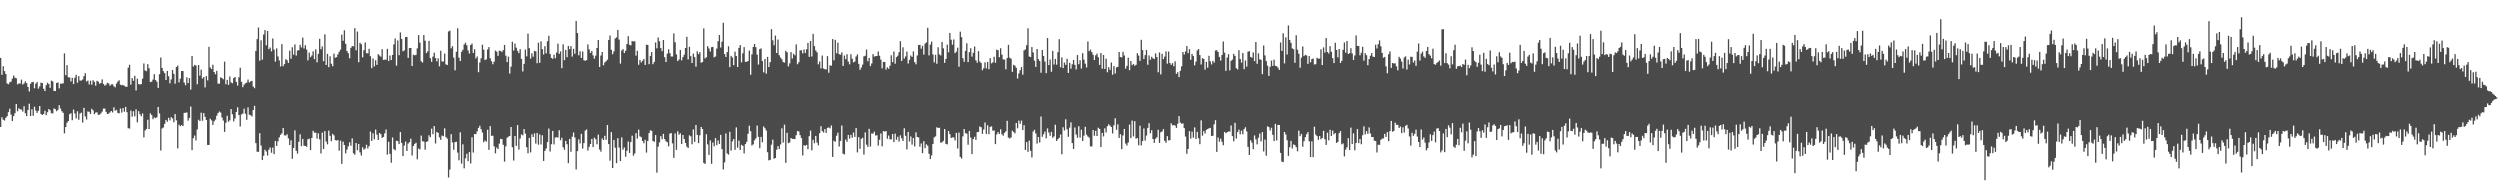 <?xml version="1.0" encoding="UTF-8"?>
<svg xmlns="http://www.w3.org/2000/svg" width="1920" height="150">
  <path d="M0 44.462h1v53.083H0zM1 57.438h1v32.598H1zM2 50.883h1v41.095H2zM3 54.644h1v37.939H3zM4 56.901h1v33.595H4zM5 64.123h1v25.099H5zM6 64.703h1v21.437H6zM7 63.244h1v20.249H7zM8 62.605h1v25.414H8zM9 60.398h1v32.580H9zM10 58.064h1v31.126H10zM11 59.722h1v27.236H11zM12 60.108h1v19.776H12zM13 64.787h1v20.705H13zM14 64.090h1v19.123H14zM15 64.179h1v19.746H15zM16 61.167h1v22.989H16zM17 64.913h1v20.817H17zM18 64.066h1v17.544H18zM19 62.488h1v24.493H19zM20 63.916h1v25.311H20zM21 66.779h1v17.741H21zM22 70.299h1v9.304H22zM23 64.360h1v24.727H23zM24 63.121h1v20.792H24zM25 62.817h1v26.102H25zM26 67.776h1v14.219H26zM27 64.248h1v20.629H27zM28 63.027h1v23.708H28zM29 68.048h1v17.050H29zM30 66.377h1v15.007H30zM31 63.470h1v24.014H31zM32 63.790h1v24.509H32zM33 68.136h1v19.428H33zM34 69.952h1v15.077H34zM35 65.436h1v22.992H35zM36 63.560h1v22.624H36zM37 64.577h1v19.167H37zM38 67.492h1v17.181H38zM39 61.927h1v24.999H39zM40 62.499h1v24.657H40zM41 69.821h1v13.460H41zM42 69.926h1v13.923H42zM43 63.688h1v21.704H43zM44 63.290h1v21.059H44zM45 67.898h1v12.900H45zM46 64.233h1v19.101H46zM47 64.204h1v21.206H47zM48 63.991h1v22.630H48zM49 41.016h1v61.453H49zM50 57.763h1v39.783H50zM51 50.011h1v44.252H51zM52 59.362h1v33.565H52zM53 59.482h1v28.204H53zM54 62.580h1v24.425H54zM55 59.794h1v32.497H55zM56 64.540h1v19.599H56zM57 59.704h1v27.473H57zM58 57.533h1v33.421H58zM59 63.539h1v21.926H59zM60 58.451h1v33.521H60zM61 61.878h1v25.312H61zM62 61.874h1v24.678H62zM63 61.008h1v33.102H63zM64 58.454h1v24.377H64zM65 56.212h1v33.184H65zM66 62.575h1v29.223H66zM67 61.870h1v23.667H67zM68 64.795h1v21.141H68zM69 61.947h1v25.603H69zM70 65.013h1v18.535H70zM71 61.638h1v23.163H71zM72 62.897h1v24.789H72zM73 65.779h1v20.685H73zM74 62.079h1v24.155H74zM75 62.743h1v25.445H75zM76 64.294h1v23.772H76zM77 63.678h1v23.436H77zM78 60.992h1v24.736H78zM79 64.448h1v18.924H79zM80 65.817h1v17.571H80zM81 65.052h1v20.837H81zM82 63.584h1v23.964H82zM83 64.086h1v23.151H83zM84 65.854h1v20.501H84zM85 64.843h1v20.414H85zM86 64.699h1v21.654H86zM87 66.221h1v16.140H87zM88 67.086h1v17.946H88zM89 64.134h1v20.268H89zM90 62.609h1v24.087H90zM91 61.657h1v25.438H91zM92 65.046h1v18.325H92zM93 65.492h1v20.993H93zM94 65.188h1v17.844H94zM95 65.971h1v19.830H95zM96 66.565h1v15.516H96zM97 66.649h1v19.538H97zM98 51.959h1v46.531H98zM99 49.713h1v49.018H99zM100 64.957h1v19.992H100zM101 60.028h1v29.582H101zM102 62.036h1v23.418H102zM103 58.191h1v31.223H103zM104 69.474h1v14.539H104zM105 60.425h1v33.532H105zM106 64.564h1v20.854H106zM107 64.881h1v22.824H107zM108 64.595h1v24.711H108zM109 60.429h1v26.694H109zM110 48.718h1v56.781H110zM111 54.125h1v46.064H111zM112 54.702h1v44.307H112zM113 49.252h1v42.702H113zM114 52.421h1v46.699H114zM115 63.050h1v23.999H115zM116 62.721h1v25.589H116zM117 61.111h1v30.449H117zM118 57.004h1v33.173H118zM119 61.485h1v29.170H119zM120 62.766h1v27.297H120zM121 67.513h1v14.637H121zM122 56.975h1v30.131H122zM123 44.179h1v71.418H123zM124 52.188h1v46.488H124zM125 54.658h1v43.238H125zM126 56.156h1v38.957H126zM127 61.513h1v30.607H127zM128 54.488h1v39.022H128zM129 58.559h1v31.897H129zM130 64.009h1v28.462H130zM131 60.987h1v29.009H131zM132 53.785h1v37.173H132zM133 56.713h1v37.208H133zM134 64.276h1v23.340H134zM135 51.435h1v41.052H135zM136 50.336h1v63.637H136zM137 63.270h1v32.467H137zM138 60.441h1v36.467H138zM139 54.518h1v41.417H139zM140 54.594h1v42.208H140zM141 63.387h1v23.296H141zM142 65.505h1v21.139H142zM143 59.389h1v26.946H143zM144 63.862h1v28.833H144zM145 59.965h1v30.534H145zM146 68.823h1v12.990H146zM147 42.936h1v72.367H147zM148 51.107h1v55.050H148zM149 49.806h1v54.287H149zM150 50.372h1v57.489H150zM151 64.706h1v34.727H151zM152 49.940h1v42.031H152zM153 58.096h1v34.880H153zM154 53.508h1v33.029H154zM155 60.324h1v32.394H155zM156 59.188h1v27.662H156zM157 67.110h1v22.631H157zM158 58.471h1v33.676H158zM159 61.748h1v49.584H159zM160 35.999h1v75.348H160zM161 51.846h1v39.343H161zM162 53.063h1v39.413H162zM163 49.708h1v46.258H163zM164 55.365h1v37.813H164zM165 57.044h1v34.817H165zM166 54.397h1v34.440H166zM167 64.191h1v22.581H167zM168 64.286h1v21.389H168zM169 59.394h1v27.059H169zM170 59.971h1v30.302H170zM171 60.873h1v31.677H171zM172 47.310h1v53.942H172zM173 64.700h1v29.548H173zM174 61.346h1v27.604H174zM175 65.155h1v28.320H175zM176 58.742h1v33.667H176zM177 63.352h1v20.426H177zM178 63.927h1v23.864H178zM179 59.967h1v33.252H179zM180 59.065h1v31.913H180zM181 62.904h1v23.078H181zM182 65.711h1v16.704H182zM183 59.376h1v28.982H183zM184 52.004h1v45.107H184zM185 62.850h1v25.081H185zM186 66.949h1v20.253H186zM187 65.046h1v18.469H187zM188 63.969h1v23.434H188zM189 63.437h1v28.588H189zM190 61.078h1v21.413H190zM191 63.284h1v24.828H191zM192 62.517h1v25.942H192zM193 62.037h1v27.388H193zM194 66.454h1v18.087H194zM195 67.720h1v13.554H195zM196 39.140h1v70.803H196zM197 30.075h1v86.446H197zM198 21.149h1v95.461H198zM199 46.587h1v55.710H199zM200 30.985h1v80.790H200zM201 45.840h1v77.073H201zM202 26.525h1v93.074H202zM203 23.085h1v91.928H203zM204 34.827h1v81.499H204zM205 23.829h1v95.609H205zM206 37.753h1v77.201H206zM207 36.483h1v76.762H207zM208 39.483h1v77.838H208zM209 29.553h1v83.811H209zM210 38.105h1v80.342H210zM211 47.382h1v60.868H211zM212 37.120h1v74.936H212zM213 43.295h1v65.308H213zM214 46.422h1v59.124H214zM215 51.033h1v52.491H215zM216 33.891h1v68.519H216zM217 50.855h1v47.391H217zM218 49.196h1v54.769H218zM219 45.472h1v58.594H219zM220 46.278h1v56.853H220zM221 48.383h1v57.839H221zM222 38.928h1v72.476H222zM223 45.133h1v62.574H223zM224 36.279h1v85.605H224zM225 41.921h1v71.754H225zM226 34.174h1v65.972H226zM227 42.727h1v73.026H227zM228 38.884h1v79.156H228zM229 38.504h1v70.394H229zM230 34.397h1v68.766H230zM231 36.475h1v75.819H231zM232 28.853h1v77.871H232zM233 37.224h1v74.709H233zM234 34.712h1v77.368H234zM235 38.024h1v74.738H235zM236 46.368h1v60.641H236zM237 40.386h1v66.106H237zM238 43.853h1v71.450H238zM239 42.669h1v63.323H239zM240 39.442h1v61.031H240zM241 45.428h1v56.503H241zM242 37.911h1v63.958H242zM243 47.895h1v58.526H243zM244 41.359h1v61.042H244zM245 29.785h1v77.242H245zM246 37.819h1v80.025H246zM247 35.636h1v66.201H247zM248 46.984h1v67.444H248zM249 26.360h1v74.364H249zM250 49.922h1v58.840H250zM251 41.354h1v69.499H251zM252 51.597h1v48.765H252zM253 43.242h1v61.064H253zM254 48.961h1v59.547H254zM255 50.911h1v51.829H255zM256 41.160h1v62.840H256zM257 44.325h1v63.282H257zM258 43.885h1v64.060H258zM259 41.771h1v65.809H259zM260 39.796h1v75.916H260zM261 38.153h1v69.872H261zM262 26.550h1v99.302H262zM263 31.310h1v77.465H263zM264 23.268h1v88.075H264zM265 33.630h1v84.198H265zM266 39.224h1v75.673H266zM267 40.886h1v71.490H267zM268 44.724h1v64.607H268zM269 36.780h1v75.168H269zM270 35.345h1v70.938H270zM271 35.614h1v82.080H271zM272 21.630h1v97.192H272zM273 38.675h1v71.161H273zM274 24.216h1v91.202H274zM275 47.774h1v62.833H275zM276 32.872h1v84.158H276zM277 33.958h1v85.483H277zM278 44.021h1v69.064H278zM279 38.545h1v76.465H279zM280 32.589h1v81.508H280zM281 40.796h1v70.361H281zM282 40.993h1v73.021H282zM283 37.489h1v74.750H283zM284 43.154h1v57.880H284zM285 52.396h1v55.861H285zM286 44.936h1v57.463H286zM287 51.017h1v55.938H287zM288 46.298h1v53.211H288zM289 49.809h1v53.640H289zM290 41.617h1v65.887H290zM291 42.648h1v59.503H291zM292 43.548h1v59.532H292zM293 37.810h1v68.056H293zM294 46.021h1v59.132H294zM295 45.791h1v56.619H295zM296 45.853h1v53.620H296zM297 37.508h1v81.279H297zM298 46.904h1v61.976H298zM299 42.642h1v75.544H299zM300 46.116h1v78.879H300zM301 42.219h1v63.336H301zM302 34.096h1v80.459H302zM303 29.531h1v85.889H303zM304 50.417h1v57.644H304zM305 31.067h1v77.330H305zM306 42.375h1v68.291H306zM307 24.953h1v76.469H307zM308 29.924h1v79.850H308zM309 39.444h1v80.480H309zM310 38.707h1v73.051H310zM311 28.490h1v80.208H311zM312 28.374h1v87.578H312zM313 44.434h1v65.788H313zM314 36.809h1v72.309H314zM315 36.874h1v69.641H315zM316 50.709h1v68.727H316zM317 41.974h1v70.141H317zM318 42.507h1v68.051H318zM319 42.091h1v67.460H319zM320 37.116h1v85.231H320zM321 26.970h1v87.093H321zM322 32.704h1v82.041H322zM323 47.107h1v57.021H323zM324 48.033h1v60.434H324zM325 26.826h1v81.856H325zM326 31.307h1v83.700H326zM327 40.803h1v68.180H327zM328 39.499h1v68.995H328zM329 31.367h1v72.578H329zM330 44.674h1v60.809H330zM331 47.452h1v51.361H331zM332 43.467h1v59.577H332zM333 40.443h1v56.396H333zM334 44.561h1v65.615H334zM335 47.093h1v54.232H335zM336 44.788h1v57.295H336zM337 50.941h1v54.598H337zM338 38.975h1v68.419H338zM339 47.160h1v56.952H339zM340 47.276h1v57.306H340zM341 41.171h1v57.401H341zM342 49.421h1v55.910H342zM343 49.901h1v56.531H343zM344 24.143h1v112.222H344zM345 23.519h1v106.717H345zM346 37.123h1v65.886H346zM347 35.499h1v73.846H347zM348 44.230h1v70.826H348zM349 54.007h1v55.169H349zM350 39.792h1v69.129H350zM351 21.725h1v95.461H351zM352 44.266h1v78.855H352zM353 46.875h1v54.765H353zM354 39.781h1v85.939H354zM355 38.238h1v72.592H355zM356 34.156h1v95.149H356zM357 32.838h1v88.791H357zM358 34.759h1v83.372H358zM359 38.722h1v85.066H359zM360 41.089h1v75.716H360zM361 34.569h1v90.958H361zM362 33.452h1v71.982H362zM363 40.677h1v76.481H363zM364 37.838h1v65.086H364zM365 44.848h1v58.287H365zM366 43.387h1v57.546H366zM367 55.459h1v42.805H367zM368 47.952h1v48.592H368zM369 44.821h1v54.425H369zM370 34.334h1v67.473H370zM371 38.198h1v71.061H371zM372 46.114h1v61.756H372zM373 45.549h1v63.264H373zM374 37.997h1v61.636H374zM375 36.135h1v78.980H375zM376 44.800h1v52.080H376zM377 46.987h1v57.372H377zM378 49.340h1v54.856H378zM379 47.373h1v65.011H379zM380 38.885h1v78.925H380zM381 39.691h1v73.594H381zM382 42.906h1v71.573H382zM383 38.937h1v71.359H383zM384 39.118h1v67.540H384zM385 40.061h1v66.822H385zM386 38.523h1v72.670H386zM387 34.490h1v89.674H387zM388 42.765h1v69.614H388zM389 47.680h1v58.121H389zM390 43.500h1v61.439H390zM391 56.493h1v47.893H391zM392 51.154h1v46.395H392zM393 32.071h1v81.016H393zM394 38.834h1v84.451H394zM395 33.470h1v70.930H395zM396 36.612h1v75.419H396zM397 39.051h1v56.991H397zM398 40.829h1v74.078H398zM399 37.747h1v68.641H399zM400 45.249h1v58.037H400zM401 54.880h1v49.056H401zM402 49.058h1v50.073H402zM403 38.021h1v64.592H403zM404 43.239h1v69.817H404zM405 25.861h1v91.853H405zM406 36.999h1v68.860H406zM407 45.024h1v72.008H407zM408 40.972h1v62.204H408zM409 43.563h1v61.700H409zM410 39.073h1v63.388H410zM411 39.486h1v70.790H411zM412 48.545h1v53.569H412zM413 32.774h1v78.310H413zM414 48.230h1v55.027H414zM415 31.768h1v79.162H415zM416 37.731h1v66.171H416zM417 41.850h1v81.736H417zM418 35.494h1v80.414H418zM419 40.935h1v73.152H419zM420 31.627h1v77.522H420zM421 27.456h1v71.239H421zM422 41.461h1v74.900H422zM423 44.460h1v66.284H423zM424 45.181h1v55.400H424zM425 41.981h1v68.919H425zM426 44.732h1v60.948H426zM427 40.343h1v64.976H427zM428 33.471h1v72.185H428zM429 41.363h1v58.681H429zM430 39.478h1v68.252H430zM431 52.378h1v53.411H431zM432 34.085h1v79.037H432zM433 46.179h1v68.833H433zM434 38.358h1v69.836H434zM435 43.933h1v66.856H435zM436 35.205h1v90.074H436zM437 37.756h1v68.937H437zM438 35.448h1v81.081H438zM439 43.457h1v61.578H439zM440 37.499h1v64.255H440zM441 41.279h1v64.311H441zM442 16.153h1v113.944H442zM443 25.372h1v90.677H443zM444 42.500h1v64.482H444zM445 39.350h1v70.841H445zM446 44.514h1v58.221H446zM447 39.536h1v74.604H447zM448 46.299h1v63.627H448zM449 46.678h1v53.642H449zM450 46.186h1v53.258H450zM451 34.076h1v81.589H451zM452 37.962h1v74.836H452zM453 40.650h1v69.936H453zM454 39.191h1v67.582H454zM455 42.567h1v70.394H455zM456 45.081h1v60.655H456zM457 42.776h1v64.168H457zM458 36.834h1v73.956H458zM459 30.686h1v72.675H459zM460 51.439h1v63.403H460zM461 42.652h1v73.823H461zM462 39.933h1v66.361H462zM463 50.170h1v57.334H463zM464 47.953h1v56.343H464zM465 47.012h1v60.331H465zM466 45.828h1v50.238H466zM467 30.694h1v79.948H467zM468 27.214h1v96.167H468zM469 38.235h1v63.252H469zM470 41.695h1v87.387H470zM471 39.493h1v68.093H471zM472 29.544h1v83.928H472zM473 28.730h1v96.619H473zM474 23.011h1v83.128H474zM475 30.439h1v82.852H475zM476 48.848h1v74.796H476zM477 38.830h1v66.710H477zM478 37.753h1v77.183H478zM479 40.743h1v72.521H479zM480 38.961h1v81.433H480zM481 33.811h1v81.948H481zM482 27.803h1v80.911H482zM483 34.409h1v83.069H483zM484 34.863h1v74.257H484zM485 31.527h1v72.658H485zM486 31.924h1v87.628H486zM487 31.635h1v86.205H487zM488 42.730h1v59.517H488zM489 38.990h1v67.440H489zM490 49.710h1v49.806H490zM491 45.957h1v58.742H491zM492 47.897h1v57.518H492zM493 46.716h1v61.628H493zM494 45.320h1v64.709H494zM495 49.885h1v57.408H495zM496 34.366h1v82.809H496zM497 34.507h1v73.723H497zM498 49.328h1v52.897H498zM499 42.915h1v57.197H499zM500 39.916h1v60.535H500zM501 49.296h1v59.000H501zM502 47.503h1v61.423H502zM503 32.627h1v71.117H503zM504 37.117h1v95.489H504zM505 28.795h1v83.845H505zM506 31.687h1v77.701H506zM507 36.903h1v67.636H507zM508 39.313h1v67.597H508zM509 30.731h1v72.096H509zM510 43.904h1v62.973H510zM511 47.670h1v60.837H511zM512 41.208h1v68.089H512zM513 37.883h1v74.519H513zM514 40.785h1v61.816H514zM515 43.355h1v58.864H515zM516 43.428h1v66.723H516zM517 25.668h1v95.574H517zM518 32.444h1v70.050H518zM519 41.783h1v73.315H519zM520 46.882h1v53.970H520zM521 45.719h1v57.736H521zM522 38.399h1v63.999H522zM523 46.317h1v64.296H523zM524 43.857h1v59.809H524zM525 41.996h1v64.737H525zM526 36.864h1v72.890H526zM527 28.266h1v84.305H527zM528 45.603h1v68.040H528zM529 35.924h1v68.008H529zM530 43.092h1v61.598H530zM531 48.405h1v62.414H531zM532 41.143h1v58.226H532zM533 43.823h1v65.110H533zM534 51.212h1v44.768H534zM535 39.421h1v64.224H535zM536 41.583h1v68.332H536zM537 40.077h1v63.842H537zM538 48.177h1v49.303H538zM539 47.671h1v51.386H539zM540 21.790h1v103.305H540zM541 44.866h1v81.041H541zM542 44.000h1v59.044H542zM543 35.417h1v75.496H543zM544 37.245h1v81.763H544zM545 39.604h1v68.236H545zM546 36.258h1v89.529H546zM547 36.004h1v73.446H547zM548 44.035h1v68.354H548zM549 43.359h1v62.666H549zM550 37.300h1v74.167H550zM551 31.634h1v76.259H551zM552 26.866h1v83.674H552zM553 36.531h1v67.062H553zM554 32.038h1v82.485H554zM555 17.492h1v112.676H555zM556 41.516h1v83.197H556zM557 43.794h1v58.710H557zM558 39.991h1v77.854H558zM559 35.523h1v83.190H559zM560 51.580h1v49.653H560zM561 42.913h1v72.741H561zM562 44.116h1v64.483H562zM563 50.061h1v56.719H563zM564 39.631h1v75.442H564zM565 42.999h1v54.825H565zM566 51.466h1v61.964H566zM567 36.743h1v71.254H567zM568 34.629h1v80.550H568zM569 47.862h1v63.369H569zM570 40.922h1v71.072H570zM571 36.180h1v81.607H571zM572 47.447h1v63.227H572zM573 47.471h1v61.428H573zM574 46.824h1v55.911H574zM575 38.867h1v57.683H575zM576 57.409h1v43.329H576zM577 41.717h1v70.037H577zM578 36.065h1v74.803H578zM579 33.772h1v74.028H579zM580 36.224h1v70.045H580zM581 42.002h1v54.420H581zM582 49.576h1v55.532H582zM583 37.710h1v76.127H583zM584 37.156h1v67.960H584zM585 46.897h1v62.414H585zM586 55.587h1v41.541H586zM587 45.303h1v53.174H587zM588 56.582h1v43.654H588zM589 43.676h1v73.211H589zM590 51.532h1v71.581H590zM591 47.726h1v75.033H591zM592 22.384h1v88.737H592zM593 30.955h1v76.298H593zM594 34.770h1v87.150H594zM595 27.316h1v94.053H595zM596 40.685h1v74.304H596zM597 30.350h1v81.850H597zM598 42.448h1v72.006H598zM599 44.159h1v66.770H599zM600 45.611h1v52.965H600zM601 47.660h1v61.836H601zM602 48.057h1v47.682H602zM603 39.009h1v86.076H603zM604 40.154h1v61.843H604zM605 50.994h1v58.941H605zM606 48.620h1v60.727H606zM607 40.060h1v65.974H607zM608 44.941h1v61.730H608zM609 41.276h1v65.475H609zM610 42.497h1v64.351H610zM611 34.095h1v69.742H611zM612 49.358h1v51.286H612zM613 47.829h1v53.146H613zM614 38.706h1v65.114H614zM615 38.620h1v67.471H615zM616 41.035h1v78.365H616zM617 37.925h1v73.607H617zM618 40.730h1v71.236H618zM619 37.842h1v73.401H619zM620 32.904h1v81.686H620zM621 43.679h1v60.904H621zM622 31.508h1v68.785H622zM623 43.343h1v72.126H623zM624 26.000h1v81.353H624zM625 35.440h1v74.614H625zM626 38.766h1v65.621H626zM627 40.206h1v69.324H627zM628 49.405h1v62.247H628zM629 47.268h1v55.071H629zM630 52.554h1v44.386H630zM631 42.635h1v58.097H631zM632 52.604h1v49.185H632zM633 53.123h1v45.990H633zM634 53.352h1v48.763H634zM635 43.093h1v55.085H635zM636 55.877h1v41.946H636zM637 50.200h1v48.368H637zM638 50.462h1v45.899H638zM639 30.027h1v90.474H639zM640 46.278h1v61.824H640zM641 30.600h1v78.255H641zM642 40.916h1v63.349H642zM643 32.728h1v69.167H643zM644 41.616h1v70.919H644zM645 42.014h1v66.237H645zM646 40.252h1v56.130H646zM647 50.617h1v67.407H647zM648 42.660h1v75.944H648zM649 45.468h1v61.668H649zM650 41.636h1v67.273H650zM651 47.287h1v56.354H651zM652 49.406h1v57.066H652zM653 41.695h1v61.905H653zM654 45.118h1v60.691H654zM655 47.862h1v53.949H655zM656 47.262h1v57.906H656zM657 43.361h1v55.009H657zM658 41.802h1v75.251H658zM659 48.989h1v56.337H659zM660 53.658h1v60.641H660zM661 51.917h1v54.725H661zM662 49.597h1v56.196H662zM663 43.281h1v75.473H663zM664 42.823h1v58.838H664zM665 38.018h1v73.056H665zM666 47.064h1v65.711H666zM667 44.482h1v54.422H667zM668 50.773h1v61.739H668zM669 48.754h1v53.754H669zM670 41.547h1v61.096H670zM671 43.463h1v57.659H671zM672 43.122h1v60.966H672zM673 42.992h1v60.912H673zM674 39.548h1v72.264H674zM675 42.810h1v64.574H675zM676 45.817h1v56.685H676zM677 52.549h1v59.842H677zM678 47.547h1v53.102H678zM679 47.560h1v53.559H679zM680 53.438h1v47.164H680zM681 51.732h1v54.838H681zM682 52.845h1v51.244H682zM683 50.476h1v56.464H683zM684 42.426h1v64.621H684zM685 47.716h1v55.254H685zM686 39.589h1v69.582H686zM687 48.925h1v53.701H687zM688 43.869h1v63.445H688zM689 42.736h1v62.346H689zM690 40.090h1v68.635H690zM691 31.664h1v72.250H691zM692 46.817h1v59.421H692zM693 36.339h1v71.936H693zM694 44.988h1v53.501H694zM695 43.356h1v60.927H695zM696 39.632h1v75.086H696zM697 48.806h1v52.540H697zM698 45.996h1v62.723H698zM699 42.647h1v62.170H699zM700 43.713h1v67.347H700zM701 39.454h1v66.549H701zM702 47.696h1v64.746H702zM703 49.391h1v52.248H703zM704 42.606h1v62.675H704zM705 34.596h1v70.904H705zM706 34.413h1v78.283H706zM707 37.355h1v72.791H707zM708 35.198h1v82.454H708zM709 41.936h1v66.509H709zM710 33.474h1v80.287H710zM711 32.572h1v78.288H711zM712 21.347h1v90.576H712zM713 42.565h1v75.511H713zM714 34.250h1v87.842H714zM715 31.886h1v87.452H715zM716 41.809h1v68.802H716zM717 47.937h1v57.573H717zM718 42.082h1v62.680H718zM719 48.937h1v48.826H719zM720 36.320h1v62.051H720zM721 41.786h1v56.307H721zM722 42.588h1v67.044H722zM723 32.186h1v77.067H723zM724 37.134h1v71.032H724zM725 48.229h1v50.871H725zM726 45.291h1v65.221H726zM727 34.275h1v76.605H727zM728 40.159h1v60.452H728zM729 25.312h1v77.725H729zM730 30.505h1v75.492H730zM731 34.337h1v71.178H731zM732 30.297h1v75.241H732zM733 40.795h1v67.065H733zM734 39.605h1v62.425H734zM735 36.624h1v77.390H735zM736 51.237h1v50.585H736zM737 24.317h1v96.218H737zM738 28.538h1v93.255H738zM739 44.718h1v60.056H739zM740 47.473h1v51.596H740zM741 39.060h1v63.163H741zM742 33.228h1v69.409H742zM743 47.717h1v63.413H743zM744 40.019h1v60.532H744zM745 37.044h1v68.560H745zM746 43.464h1v74.885H746zM747 40.557h1v66.232H747zM748 35.673h1v69.367H748zM749 46.332h1v61.088H749zM750 48.193h1v53.307H750zM751 39.261h1v62.078H751zM752 47.201h1v49.929H752zM753 48.378h1v49.383H753zM754 53.970h1v48.856H754zM755 52.440h1v47.045H755zM756 47.881h1v46.220H756zM757 52.549h1v50.316H757zM758 47.611h1v48.609H758zM759 53.143h1v49.906H759zM760 44.655h1v52.836H760zM761 48.674h1v48.331H761zM762 47.868h1v52.473H762zM763 43.578h1v56.600H763zM764 48.212h1v62.474H764zM765 38.150h1v65.113H765zM766 38.573h1v62.856H766zM767 43.968h1v58.892H767zM768 37.085h1v62.180H768zM769 41.921h1v61.207H769zM770 45.593h1v58.635H770zM771 45.751h1v56.275H771zM772 53.266h1v47.585H772zM773 44.591h1v48.182H773zM774 34.444h1v71.217H774zM775 44.287h1v62.120H775zM776 45.060h1v60.513H776zM777 55.162h1v45.188H777zM778 49.782h1v51.624H778zM779 50.479h1v51.906H779zM780 52.064h1v42.392H780zM781 60.293h1v38.268H781zM782 56.446h1v36.158H782zM783 53.930h1v41.121H783zM784 51.492h1v41.119H784zM785 57.347h1v42.550H785zM786 38.724h1v57.441H786zM787 37.916h1v77.270H787zM788 34.716h1v74.458H788zM789 21.711h1v94.885H789zM790 43.395h1v64.606H790zM791 43.863h1v71.958H791zM792 36.131h1v84.800H792zM793 40.273h1v60.724H793zM794 46.591h1v53.097H794zM795 51.415h1v51.087H795zM796 37.643h1v72.655H796zM797 45.435h1v59.801H797zM798 46.907h1v62.561H798zM799 55.874h1v33.609H799zM800 38.387h1v66.663H800zM801 42.958h1v60.131H801zM802 47.285h1v53.767H802zM803 56.154h1v50.133H803zM804 29.182h1v69.441H804zM805 49.990h1v51.792H805zM806 45.737h1v58.568H806zM807 55.104h1v46.138H807zM808 39.068h1v66.786H808zM809 49.560h1v55.193H809zM810 45.255h1v50.540H810zM811 49.665h1v58.577H811zM812 40.111h1v66.756H812zM813 30.123h1v75.775H813zM814 51.647h1v51.692H814zM815 44.074h1v74.417H815zM816 52.300h1v45.420H816zM817 48.000h1v52.225H817zM818 49.801h1v41.786H818zM819 45.170h1v54.118H819zM820 56.000h1v49.053H820zM821 48.306h1v49.758H821zM822 52.731h1v41.247H822zM823 49.354h1v60.550H823zM824 46.012h1v68.389H824zM825 49.784h1v48.175H825zM826 53.337h1v50.002H826zM827 42.282h1v63.483H827zM828 49.303h1v47.642H828zM829 46.219h1v59.440H829zM830 52.643h1v46.963H830zM831 40.867h1v67.466H831zM832 45.841h1v58.362H832zM833 48.896h1v48.476H833zM834 51.887h1v51.552H834zM835 31.862h1v72.934H835zM836 39.255h1v66.481H836zM837 38.019h1v74.357H837zM838 40.008h1v72.513H838zM839 42.079h1v57.775H839zM840 46.104h1v58.192H840zM841 42.481h1v57.952H841zM842 41.178h1v63.289H842zM843 43.957h1v54.145H843zM844 49.838h1v49.195H844zM845 40.692h1v72.200H845zM846 52.792h1v49.314H846zM847 42.206h1v62.574H847zM848 52.937h1v45.637H848zM849 45.082h1v56.638H849zM850 55.495h1v41.487H850zM851 51.630h1v43.791H851zM852 53.659h1v42.821H852zM853 47.949h1v49.645H853zM854 57.413h1v45.085H854zM855 50.771h1v45.456H855zM856 56.417h1v34.423H856zM857 51.713h1v47.957H857zM858 51.336h1v44.142H858zM859 39.904h1v66.011H859zM860 43.763h1v59.325H860zM861 44.108h1v70.428H861zM862 39.787h1v64.264H862zM863 42.604h1v56.397H863zM864 52.687h1v57.553H864zM865 50.591h1v61.204H865zM866 44.275h1v65.193H866zM867 53.903h1v41.793H867zM868 46.831h1v59.273H868zM869 50.086h1v42.559H869zM870 49.030h1v55.712H870zM871 50.547h1v42.544H871zM872 49.733h1v56.745H872zM873 40.873h1v65.187H873zM874 42.723h1v68.839H874zM875 46.754h1v49.758H875zM876 30.553h1v81.185H876zM877 38.433h1v69.953H877zM878 45.328h1v53.334H878zM879 42.324h1v65.661H879zM880 38.366h1v65.741H880zM881 49.719h1v48.535H881zM882 42.593h1v52.012H882zM883 45.901h1v56.446H883zM884 43.587h1v56.474H884zM885 44.773h1v61.983H885zM886 45.381h1v64.282H886zM887 41.009h1v65.547H887zM888 43.847h1v61.583H888zM889 55.517h1v44.104H889zM890 40.314h1v69.441H890zM891 57.161h1v44.430H891zM892 41.389h1v59.568H892zM893 45.432h1v53.765H893zM894 43.457h1v64.653H894zM895 39.494h1v70.170H895zM896 48.897h1v55.661H896zM897 39.583h1v68.291H897zM898 48.453h1v59.134H898zM899 49.828h1v44.906H899zM900 48.522h1v47.737H900zM901 50.873h1v45.171H901zM902 47.140h1v49.310H902zM903 56.675h1v41.596H903zM904 55.446h1v39.641H904zM905 59.213h1v29.955H905zM906 54.382h1v39.787H906zM907 50.964h1v44.086H907zM908 39.913h1v54.847H908zM909 41.918h1v56.476H909zM910 39.529h1v65.319H910zM911 35.361h1v82.781H911zM912 40.856h1v73.501H912zM913 37.801h1v62.936H913zM914 45.910h1v60.557H914zM915 41.351h1v59.730H915zM916 43.082h1v62.611H916zM917 50.165h1v47.689H917zM918 47.316h1v59.372H918zM919 38.781h1v62.492H919zM920 37.681h1v68.503H920zM921 42.295h1v68.468H921zM922 49.501h1v42.901H922zM923 44.673h1v59.521H923zM924 45.261h1v55.390H924zM925 53.433h1v49.048H925zM926 47.522h1v52.227H926zM927 51.982h1v47.094H927zM928 42.854h1v55.711H928zM929 47.092h1v51.123H929zM930 49.507h1v54.953H930zM931 46.749h1v57.516H931zM932 48.013h1v47.466H932zM933 38.829h1v53.504H933zM934 38.529h1v78.132H934zM935 39.951h1v65.696H935zM936 43.748h1v65.041H936zM937 46.498h1v59.986H937zM938 42.224h1v66.644H938zM939 31.896h1v79.679H939zM940 40.430h1v60.919H940zM941 54.438h1v47.873H941zM942 44.159h1v57.347H942zM943 41.647h1v59.325H943zM944 54.071h1v46.953H944zM945 46.700h1v49.674H945zM946 45.782h1v58.768H946zM947 41.346h1v67.210H947zM948 42.934h1v51.391H948zM949 52.410h1v54.006H949zM950 53.335h1v48.132H950zM951 38.537h1v61.055H951zM952 45.302h1v57.910H952zM953 48.087h1v52.270H953zM954 40.710h1v62.393H954zM955 53.154h1v46.031H955zM956 46.461h1v51.258H956zM957 51.149h1v49.830H957zM958 39.747h1v73.044H958zM959 39.252h1v79.763H959zM960 43.714h1v64.014H960zM961 44.350h1v65.210H961zM962 40.239h1v74.299H962zM963 46.952h1v57.100H963zM964 32.280h1v74.765H964zM965 49.002h1v61.852H965zM966 40.995h1v64.769H966zM967 45.492h1v57.062H967zM968 45.984h1v62.619H968zM969 56.996h1v44.447H969zM970 34.925h1v81.401H970zM971 42.539h1v64.654H971zM972 46.975h1v72.620H972zM973 50.449h1v46.575H973zM974 58.288h1v39.350H974zM975 51.316h1v48.939H975zM976 46.480h1v51.617H976zM977 50.589h1v52.920H977zM978 45.821h1v62.513H978zM979 50.579h1v44.534H979zM980 50.832h1v57.061H980zM981 51.946h1v44.002H981zM982 53.711h1v42.307H982zM983 32.591h1v84.828H983zM984 39.121h1v84.981H984zM985 25.523h1v98.993H985zM986 48.683h1v52.643H986zM987 28.646h1v74.688H987zM988 41.875h1v65.836H988zM989 19.576h1v100.142H989zM990 30.662h1v82.450H990zM991 32.927h1v75.307H991zM992 37.182h1v76.834H992zM993 37.847h1v73.087H993zM994 48.270h1v63.171H994zM995 27.070h1v85.950H995zM996 38.162h1v78.050H996zM997 41.251h1v59.114H997zM998 52.023h1v52.573H998zM999 44.311h1v58.512H999zM1000 35.701h1v76.968H1000zM1001 43.035h1v65.405H1001zM1002 42.070h1v63.294H1002zM1003 42.590h1v60.520H1003zM1004 49.104h1v52.320H1004zM1005 43.044h1v65.485H1005zM1006 47.867h1v72.722H1006zM1007 45.369h1v63.154H1007zM1008 44.942h1v75.742H1008zM1009 49.498h1v47.843H1009zM1010 49.313h1v54.067H1010zM1011 44.410h1v60.070H1011zM1012 45.042h1v62.350H1012zM1013 45.027h1v59.448H1013zM1014 37.821h1v69.166H1014zM1015 49.971h1v56.002H1015zM1016 36.421h1v64.026H1016zM1017 40.409h1v66.510H1017zM1018 29.215h1v82.083H1018zM1019 39.928h1v61.972H1019zM1020 41.109h1v66.742H1020zM1021 35.496h1v64.209H1021zM1022 39.770h1v64.630H1022zM1023 44.641h1v55.655H1023zM1024 48.448h1v54.795H1024zM1025 32.809h1v69.338H1025zM1026 38.387h1v71.362H1026zM1027 44.070h1v64.900H1027zM1028 37.626h1v64.679H1028zM1029 48.365h1v52.365H1029zM1030 46.741h1v64.094H1030zM1031 38.229h1v71.906H1031zM1032 32.610h1v87.519H1032zM1033 40.429h1v74.460H1033zM1034 31.459h1v81.627H1034zM1035 41.433h1v64.709H1035zM1036 40.783h1v74.450H1036zM1037 37.015h1v60.995H1037zM1038 41.051h1v69.571H1038zM1039 46.027h1v56.376H1039zM1040 42.575h1v72.829H1040zM1041 27.163h1v82.587H1041zM1042 35.245h1v63.872H1042zM1043 35.386h1v74.542H1043zM1044 42.505h1v64.208H1044zM1045 40.476h1v70.335H1045zM1046 35.957h1v67.938H1046zM1047 46.585h1v50.425H1047zM1048 40.789h1v62.442H1048zM1049 42.415h1v58.291H1049zM1050 50.087h1v52.741H1050zM1051 45.372h1v52.447H1051zM1052 42.812h1v59.729H1052zM1053 40.738h1v64.485H1053zM1054 43.450h1v61.742H1054zM1055 43.761h1v64.222H1055zM1056 34.302h1v74.027H1056zM1057 37.242h1v79.856H1057zM1058 33.931h1v77.205H1058zM1059 31.020h1v80.253H1059zM1060 35.577h1v71.831H1060zM1061 40.643h1v65.786H1061zM1062 44.324h1v61.959H1062zM1063 43.685h1v59.123H1063zM1064 50.994h1v54.151H1064zM1065 56.290h1v45.133H1065zM1066 41.634h1v66.819H1066zM1067 39.453h1v61.235H1067zM1068 52.126h1v40.734H1068zM1069 48.395h1v52.777H1069zM1070 48.814h1v51.668H1070zM1071 48.643h1v45.575H1071zM1072 51.005h1v44.855H1072zM1073 54.036h1v41.841H1073zM1074 43.639h1v54.663H1074zM1075 45.015h1v52.118H1075zM1076 47.290h1v54.950H1076zM1077 52.644h1v45.133H1077zM1078 44.157h1v57.623H1078zM1079 43.274h1v53.325H1079zM1080 53.418h1v42.480H1080zM1081 45.773h1v52.878H1081zM1082 49.528h1v55.253H1082zM1083 43.600h1v68.269H1083zM1084 43.651h1v58.340H1084zM1085 48.023h1v56.345H1085zM1086 46.441h1v56.375H1086zM1087 50.559h1v49.026H1087zM1088 39.658h1v65.191H1088zM1089 33.424h1v75.621H1089zM1090 46.505h1v66.377H1090zM1091 41.152h1v58.269H1091zM1092 39.666h1v67.555H1092zM1093 43.310h1v62.254H1093zM1094 44.392h1v65.104H1094zM1095 39.177h1v76.340H1095zM1096 36.101h1v77.604H1096zM1097 41.587h1v67.819H1097zM1098 42.742h1v60.368H1098zM1099 44.731h1v63.437H1099zM1100 37.372h1v66.418H1100zM1101 49.255h1v51.850H1101zM1102 49.736h1v59.581H1102zM1103 48.374h1v50.409H1103zM1104 47.450h1v50.937H1104zM1105 46.462h1v54.124H1105zM1106 50.423h1v66.628H1106zM1107 22.534h1v93.014H1107zM1108 22.434h1v79.994H1108zM1109 48.428h1v68.435H1109zM1110 40.896h1v58.129H1110zM1111 48.516h1v56.813H1111zM1112 49.633h1v46.598H1112zM1113 52.468h1v45.597H1113zM1114 43.209h1v59.940H1114zM1115 49.470h1v45.113H1115zM1116 38.571h1v74.067H1116zM1117 34.343h1v79.195H1117zM1118 52.789h1v58.344H1118zM1119 50.912h1v55.774H1119zM1120 50.752h1v60.810H1120zM1121 50.384h1v47.727H1121zM1122 51.518h1v50.093H1122zM1123 49.143h1v45.778H1123zM1124 49.766h1v66.067H1124zM1125 45.727h1v62.315H1125zM1126 57.800h1v43.086H1126zM1127 49.795h1v60.295H1127zM1128 52.323h1v41.758H1128zM1129 50.298h1v49.288H1129zM1130 36.365h1v84.523H1130zM1131 39.155h1v79.638H1131zM1132 46.718h1v61.693H1132zM1133 47.772h1v72.106H1133zM1134 51.299h1v49.648H1134zM1135 48.289h1v49.996H1135zM1136 41.979h1v58.829H1136zM1137 49.634h1v56.222H1137zM1138 54.634h1v45.427H1138zM1139 40.526h1v61.368H1139zM1140 55.095h1v40.479H1140zM1141 45.203h1v60.687H1141zM1142 49.219h1v48.542H1142zM1143 50.058h1v43.993H1143zM1144 38.736h1v62.565H1144zM1145 52.018h1v49.024H1145zM1146 54.910h1v41.384H1146zM1147 49.566h1v45.891H1147zM1148 57.179h1v39.519H1148zM1149 43.204h1v64.384H1149zM1150 47.833h1v51.365H1150zM1151 40.152h1v58.395H1151zM1152 43.385h1v52.568H1152zM1153 44.467h1v60.297H1153zM1154 49.297h1v50.538H1154zM1155 58.420h1v38.539H1155zM1156 54.010h1v42.636H1156zM1157 48.333h1v47.893H1157zM1158 49.884h1v57.542H1158zM1159 40.445h1v55.641H1159zM1160 48.590h1v53.817H1160zM1161 47.513h1v54.189H1161zM1162 47.721h1v53.820H1162zM1163 47.328h1v45.946H1163zM1164 52.541h1v44.423H1164zM1165 56.212h1v45.221H1165zM1166 54.185h1v37.455H1166zM1167 34.476h1v71.711H1167zM1168 48.328h1v54.204H1168zM1169 46.780h1v65.155H1169zM1170 39.103h1v70.879H1170zM1171 48.972h1v48.218H1171zM1172 50.581h1v66.714H1172zM1173 43.427h1v59.373H1173zM1174 42.084h1v68.999H1174zM1175 48.047h1v55.230H1175zM1176 48.748h1v70.066H1176zM1177 41.019h1v61.311H1177zM1178 55.168h1v47.548H1178zM1179 49.642h1v61.441H1179zM1180 47.060h1v61.873H1180zM1181 32.761h1v82.793H1181zM1182 30.672h1v73.817H1182zM1183 37.425h1v80.676H1183zM1184 49.304h1v56.943H1184zM1185 40.832h1v77.652H1185zM1186 40.225h1v67.601H1186zM1187 44.432h1v61.824H1187zM1188 44.747h1v56.298H1188zM1189 50.830h1v50.617H1189zM1190 29.126h1v79.403H1190zM1191 48.682h1v56.865H1191zM1192 44.039h1v55.738H1192zM1193 50.328h1v54.314H1193zM1194 35.954h1v79.660H1194zM1195 40.699h1v76.356H1195zM1196 44.878h1v61.688H1196zM1197 47.575h1v67.253H1197zM1198 35.130h1v65.692H1198zM1199 44.986h1v52.470H1199zM1200 38.198h1v72.812H1200zM1201 53.059h1v43.489H1201zM1202 44.800h1v49.914H1202zM1203 53.174h1v52.473H1203zM1204 40.953h1v59.960H1204zM1205 32.824h1v58.275H1205zM1206 56.963h1v43.475H1206zM1207 36.197h1v64.539H1207zM1208 38.209h1v60.649H1208zM1209 57.404h1v46.036H1209zM1210 42.411h1v52.001H1210zM1211 33.405h1v64.485H1211zM1212 44.942h1v59.944H1212zM1213 27.438h1v73.660H1213zM1214 43.604h1v54.764H1214zM1215 49.595h1v58.914H1215zM1216 47.256h1v54.843H1216zM1217 46.032h1v53.623H1217zM1218 42.975h1v57.446H1218zM1219 55.431h1v46.284H1219zM1220 43.063h1v59.031H1220zM1221 26.151h1v75.519H1221zM1222 55.781h1v46.179H1222zM1223 30.053h1v84.261H1223zM1224 41.871h1v66.652H1224zM1225 58.415h1v48.489H1225zM1226 44.575h1v56.327H1226zM1227 45.472h1v58.449H1227zM1228 43.586h1v63.593H1228zM1229 23.550h1v105.751H1229zM1230 41.572h1v68.843H1230zM1231 32.502h1v77.876H1231zM1232 42.359h1v63.714H1232zM1233 41.516h1v71.061H1233zM1234 41.874h1v65.866H1234zM1235 43.725h1v70.149H1235zM1236 41.272h1v78.776H1236zM1237 41.649h1v64.054H1237zM1238 55.244h1v50.860H1238zM1239 42.437h1v68.373H1239zM1240 40.267h1v67.943H1240zM1241 40.735h1v69.507H1241zM1242 39.455h1v77.553H1242zM1243 36.863h1v73.726H1243zM1244 35.973h1v76.219H1244zM1245 32.598h1v76.293H1245zM1246 41.995h1v64.923H1246zM1247 42.826h1v60.196H1247zM1248 38.424h1v62.269H1248zM1249 48.304h1v56.073H1249zM1250 51.594h1v52.764H1250zM1251 42.599h1v58.873H1251zM1252 47.168h1v58.216H1252zM1253 45.773h1v56.717H1253zM1254 44.135h1v59.409H1254zM1255 26.282h1v88.721H1255zM1256 45.767h1v59.386H1256zM1257 36.981h1v68.206H1257zM1258 44.903h1v63.441H1258zM1259 38.737h1v73.345H1259zM1260 33.772h1v74.042H1260zM1261 44.505h1v59.795H1261zM1262 44.027h1v62.070H1262zM1263 41.440h1v60.693H1263zM1264 48.225h1v54.077H1264zM1265 56.662h1v39.830H1265zM1266 46.934h1v48.138H1266zM1267 41.741h1v67.677H1267zM1268 45.061h1v57.195H1268zM1269 43.556h1v67.897H1269zM1270 35.140h1v70.419H1270zM1271 44.349h1v56.123H1271zM1272 47.999h1v50.938H1272zM1273 40.367h1v75.672H1273zM1274 36.051h1v64.443H1274zM1275 47.144h1v58.640H1275zM1276 52.283h1v48.278H1276zM1277 45.403h1v50.268H1277zM1278 45.214h1v57.142H1278zM1279 48.866h1v76.179H1279zM1280 44.492h1v55.090H1280zM1281 45.236h1v65.522H1281zM1282 46.287h1v67.951H1282zM1283 39.432h1v60.265H1283zM1284 50.139h1v54.683H1284zM1285 36.077h1v69.553H1285zM1286 48.294h1v56.919H1286zM1287 46.699h1v56.639H1287zM1288 38.479h1v60.648H1288zM1289 40.464h1v60.301H1289zM1290 25.453h1v78.830H1290zM1291 36.813h1v80.392H1291zM1292 44.854h1v57.032H1292zM1293 41.867h1v59.399H1293zM1294 54.548h1v44.382H1294zM1295 46.550h1v61.811H1295zM1296 46.136h1v49.776H1296zM1297 55.065h1v49.128H1297zM1298 47.106h1v59.299H1298zM1299 44.802h1v55.545H1299zM1300 53.860h1v48.954H1300zM1301 53.679h1v44.406H1301zM1302 30.074h1v76.470H1302zM1303 41.169h1v72.172H1303zM1304 29.891h1v81.797H1304zM1305 39.602h1v69.655H1305zM1306 40.160h1v56.416H1306zM1307 52.468h1v47.733H1307zM1308 42.102h1v65.848H1308zM1309 43.632h1v52.951H1309zM1310 47.742h1v60.112H1310zM1311 50.785h1v49.784H1311zM1312 49.501h1v64.407H1312zM1313 44.233h1v53.534H1313zM1314 32.067h1v71.728H1314zM1315 46.789h1v51.232H1315zM1316 43.124h1v62.268H1316zM1317 40.557h1v55.872H1317zM1318 49.858h1v51.003H1318zM1319 53.176h1v49.885H1319zM1320 43.119h1v53.537H1320zM1321 52.523h1v43.417H1321zM1322 44.309h1v55.238H1322zM1323 55.748h1v39.635H1323zM1324 40.595h1v58.677H1324zM1325 53.099h1v49.933H1325zM1326 48.404h1v51.359H1326zM1327 30.118h1v84.759H1327zM1328 41.090h1v60.932H1328zM1329 36.125h1v79.497H1329zM1330 41.998h1v59.445H1330zM1331 48.506h1v55.466H1331zM1332 40.691h1v73.567H1332zM1333 43.307h1v52.416H1333zM1334 42.356h1v70.531H1334zM1335 42.272h1v60.691H1335zM1336 48.945h1v46.468H1336zM1337 43.101h1v57.234H1337zM1338 46.101h1v53.210H1338zM1339 36.726h1v56.653H1339zM1340 34.672h1v64.102H1340zM1341 43.137h1v59.546H1341zM1342 39.947h1v67.286H1342zM1343 34.935h1v62.420H1343zM1344 56.610h1v41.421H1344zM1345 46.919h1v49.861H1345zM1346 25.900h1v85.174H1346zM1347 50.800h1v55.764H1347zM1348 47.061h1v58.511H1348zM1349 42.580h1v61.089H1349zM1350 48.610h1v54.454H1350zM1351 41.565h1v56.954H1351zM1352 30.749h1v85.233H1352zM1353 51.665h1v51.132H1353zM1354 44.464h1v68.253H1354zM1355 42.660h1v67.156H1355zM1356 37.479h1v70.459H1356zM1357 54.745h1v49.080H1357zM1358 45.740h1v54.693H1358zM1359 37.470h1v59.594H1359zM1360 56.478h1v46.979H1360zM1361 44.176h1v59.906H1361zM1362 54.248h1v46.436H1362zM1363 51.091h1v59.076H1363zM1364 32.987h1v91.083H1364zM1365 54.890h1v53.759H1365zM1366 47.333h1v56.246H1366zM1367 51.497h1v48.281H1367zM1368 49.769h1v51.217H1368zM1369 34.426h1v74.110H1369zM1370 35.114h1v65.206H1370zM1371 49.503h1v50.877H1371zM1372 49.219h1v47.692H1372zM1373 47.099h1v47.546H1373zM1374 47.778h1v61.551H1374zM1375 54.831h1v34.791H1375zM1376 32.985h1v88.775H1376zM1377 34.742h1v78.672H1377zM1378 26.887h1v106.142H1378zM1379 47.273h1v68.613H1379zM1380 30.841h1v71.915H1380zM1381 45.453h1v70.794H1381zM1382 37.674h1v82.403H1382zM1383 39.832h1v69.788H1383zM1384 35.636h1v84.014H1384zM1385 33.911h1v79.179H1385zM1386 36.133h1v82.099H1386zM1387 38.317h1v63.016H1387zM1388 37.775h1v73.652H1388zM1389 36.833h1v72.639H1389zM1390 36.805h1v74.307H1390zM1391 43.048h1v63.266H1391zM1392 47.232h1v64.900H1392zM1393 43.209h1v68.123H1393zM1394 36.993h1v69.593H1394zM1395 50.099h1v47.605H1395zM1396 40.244h1v60.119H1396zM1397 46.722h1v62.858H1397zM1398 47.830h1v60.647H1398zM1399 39.877h1v60.374H1399zM1400 44.431h1v66.234H1400zM1401 44.221h1v64.669H1401zM1402 33.976h1v64.859H1402zM1403 40.189h1v82.427H1403zM1404 39.309h1v65.153H1404zM1405 44.884h1v72.274H1405zM1406 41.348h1v61.151H1406zM1407 40.034h1v82.833H1407zM1408 46.335h1v58.920H1408zM1409 50.851h1v62.174H1409zM1410 39.828h1v63.161H1410zM1411 44.712h1v70.446H1411zM1412 35.158h1v69.766H1412zM1413 45.175h1v59.559H1413zM1414 36.959h1v68.808H1414zM1415 45.162h1v62.920H1415zM1416 38.796h1v80.148H1416zM1417 43.582h1v61.891H1417zM1418 38.351h1v67.530H1418zM1419 37.988h1v69.877H1419zM1420 39.591h1v70.369H1420zM1421 32.990h1v81.927H1421zM1422 41.389h1v67.510H1422zM1423 31.386h1v81.939H1423zM1424 29.292h1v81.087H1424zM1425 31.692h1v99.824H1425zM1426 23.843h1v100.422H1426zM1427 38.525h1v81.549H1427zM1428 40.201h1v78.171H1428zM1429 34.947h1v79.644H1429zM1430 23.605h1v93.795H1430zM1431 46.921h1v74.228H1431zM1432 41.849h1v69.269H1432zM1433 49.779h1v61.440H1433zM1434 41.636h1v67.823H1434zM1435 43.702h1v65.125H1435zM1436 40.986h1v63.714H1436zM1437 42.890h1v53.816H1437zM1438 42.104h1v57.813H1438zM1439 44.437h1v54.042H1439zM1440 37.522h1v69.176H1440zM1441 46.252h1v62.362H1441zM1442 39.820h1v76.704H1442zM1443 34.926h1v76.703H1443zM1444 45.790h1v67.369H1444zM1445 39.044h1v64.997H1445zM1446 41.300h1v72.713H1446zM1447 50.225h1v59.887H1447zM1448 45.835h1v65.324H1448zM1449 47.214h1v66.142H1449zM1450 34.964h1v79.388H1450zM1451 36.408h1v82.655H1451zM1452 32.536h1v74.242H1452zM1453 52.198h1v53.926H1453zM1454 31.136h1v67.629H1454zM1455 48.373h1v52.003H1455zM1456 37.970h1v66.808H1456zM1457 42.401h1v64.236H1457zM1458 43.930h1v66.385H1458zM1459 42.929h1v60.703H1459zM1460 43.268h1v66.769H1460zM1461 39.544h1v64.632H1461zM1462 55.811h1v50.260H1462zM1463 37.681h1v69.179H1463zM1464 44.338h1v65.899H1464zM1465 35.689h1v67.936H1465zM1466 48.090h1v59.529H1466zM1467 46.527h1v52.764H1467zM1468 38.556h1v63.799H1468zM1469 50.821h1v48.979H1469zM1470 38.690h1v60.531H1470zM1471 48.877h1v49.707H1471zM1472 42.146h1v55.123H1472zM1473 50.278h1v50.500H1473zM1474 40.205h1v60.492H1474zM1475 42.765h1v68.667H1475zM1476 33.672h1v78.538H1476zM1477 46.505h1v62.200H1477zM1478 46.401h1v60.860H1478zM1479 43.505h1v70.097H1479zM1480 43.336h1v69.884H1480zM1481 39.559h1v72.117H1481zM1482 27.195h1v78.606H1482zM1483 39.749h1v75.437H1483zM1484 51.913h1v50.576H1484zM1485 38.255h1v68.554H1485zM1486 47.181h1v61.807H1486zM1487 25.275h1v86.760H1487zM1488 46.101h1v77.979H1488zM1489 34.195h1v83.569H1489zM1490 14.727h1v96.813H1490zM1491 37.937h1v69.411H1491zM1492 29.832h1v75.596H1492zM1493 45.354h1v58.373H1493zM1494 31.116h1v80.637H1494zM1495 44.497h1v60.338H1495zM1496 40.723h1v62.364H1496zM1497 44.616h1v57.002H1497zM1498 31.588h1v68.765H1498zM1499 47.868h1v70.088H1499zM1500 35.096h1v76.573H1500zM1501 33.152h1v74.966H1501zM1502 42.402h1v71.626H1502zM1503 37.187h1v58.320H1503zM1504 60.757h1v44.477H1504zM1505 37.807h1v66.747H1505zM1506 49.484h1v56.312H1506zM1507 39.139h1v64.653H1507zM1508 46.507h1v61.753H1508zM1509 32.589h1v79.003H1509zM1510 39.734h1v71.258H1510zM1511 33.898h1v77.238H1511zM1512 40.781h1v70.108H1512zM1513 50.127h1v53.041H1513zM1514 41.252h1v52.077H1514zM1515 51.957h1v51.924H1515zM1516 51.638h1v44.603H1516zM1517 55.002h1v61.707H1517zM1518 41.101h1v55.157H1518zM1519 55.414h1v46.747H1519zM1520 44.493h1v55.995H1520zM1521 49.759h1v57.991H1521zM1522 49.763h1v50.248H1522zM1523 39.449h1v71.935H1523zM1524 32.066h1v106.334H1524zM1525 32.101h1v83.254H1525zM1526 41.234h1v78.853H1526zM1527 34.768h1v85.477H1527zM1528 44.455h1v73.189H1528zM1529 38.505h1v73.997H1529zM1530 36.832h1v80.846H1530zM1531 31.563h1v81.854H1531zM1532 38.900h1v77.721H1532zM1533 41.213h1v65.403H1533zM1534 40.593h1v61.402H1534zM1535 43.279h1v61.769H1535zM1536 33.137h1v68.077H1536zM1537 47.331h1v54.710H1537zM1538 36.113h1v70.900H1538zM1539 51.532h1v52.743H1539zM1540 36.209h1v72.857H1540zM1541 38.082h1v70.010H1541zM1542 34.763h1v69.473H1542zM1543 46.397h1v53.100H1543zM1544 34.426h1v64.761H1544zM1545 47.882h1v55.519H1545zM1546 43.824h1v58.867H1546zM1547 44.203h1v56.017H1547zM1548 48.960h1v47.780H1548zM1549 44.215h1v56.339H1549zM1550 43.466h1v57.842H1550zM1551 36.139h1v65.306H1551zM1552 49.017h1v55.679H1552zM1553 44.444h1v62.035H1553zM1554 31.604h1v66.995H1554zM1555 28.050h1v74.064H1555zM1556 51.135h1v48.772H1556zM1557 43.957h1v57.739H1557zM1558 41.250h1v57.978H1558zM1559 55.875h1v48.719H1559zM1560 45.882h1v59.057H1560zM1561 49.836h1v50.223H1561zM1562 46.207h1v46.225H1562zM1563 51.120h1v45.466H1563zM1564 46.454h1v49.709H1564zM1565 52.678h1v57.785H1565zM1566 39.909h1v59.789H1566zM1567 54.127h1v48.429H1567zM1568 49.294h1v52.424H1568zM1569 45.884h1v50.695H1569zM1570 48.979h1v57.705H1570zM1571 41.139h1v68.962H1571zM1572 34.658h1v66.401H1572zM1573 34.571h1v93.932H1573zM1574 25.997h1v101.305H1574zM1575 23.379h1v100.521H1575zM1576 33.900h1v96.451H1576zM1577 30.564h1v93.583H1577zM1578 34.505h1v86.713H1578zM1579 48.445h1v60.243H1579zM1580 51.856h1v42.953H1580zM1581 40.145h1v68.803H1581zM1582 41.771h1v61.582H1582zM1583 34.801h1v75.419H1583zM1584 29.605h1v77.419H1584zM1585 52.251h1v52.487H1585zM1586 40.761h1v64.339H1586zM1587 38.091h1v63.291H1587zM1588 43.071h1v55.765H1588zM1589 40.935h1v67.342H1589zM1590 43.227h1v61.288H1590zM1591 34.058h1v76.298H1591zM1592 38.520h1v62.018H1592zM1593 33.368h1v79.201H1593zM1594 34.558h1v62.979H1594zM1595 38.813h1v59.023H1595zM1596 54.238h1v42.491H1596zM1597 51.688h1v40.502H1597zM1598 49.169h1v54.563H1598zM1599 42.179h1v66.035H1599zM1600 37.067h1v79.532H1600zM1601 42.501h1v71.209H1601zM1602 29.806h1v80.971H1602zM1603 37.286h1v82.600H1603zM1604 42.879h1v66.384H1604zM1605 53.796h1v46.129H1605zM1606 43.495h1v66.064H1606zM1607 40.626h1v69.695H1607zM1608 41.577h1v65.635H1608zM1609 37.125h1v87.850H1609zM1610 50.408h1v47.266H1610zM1611 38.832h1v70.192H1611zM1612 43.503h1v60.657H1612zM1613 45.716h1v61.086H1613zM1614 33.906h1v84.284H1614zM1615 43.850h1v66.473H1615zM1616 29.432h1v84.150H1616zM1617 45.763h1v76.586H1617zM1618 37.187h1v67.443H1618zM1619 51.192h1v52.236H1619zM1620 46.103h1v62.158H1620zM1621 52.176h1v51.789H1621zM1622 29.037h1v94.897H1622zM1623 35.368h1v82.658H1623zM1624 32.601h1v72.647H1624zM1625 40.068h1v76.324H1625zM1626 30.038h1v80.058H1626zM1627 45.048h1v66.752H1627zM1628 44.686h1v60.434H1628zM1629 49.409h1v60.584H1629zM1630 55.148h1v48.098H1630zM1631 45.102h1v63.138H1631zM1632 43.781h1v63.227H1632zM1633 42.582h1v55.400H1633zM1634 50.969h1v51.545H1634zM1635 39.790h1v68.306H1635zM1636 44.283h1v59.652H1636zM1637 41.321h1v60.241H1637zM1638 51.255h1v50.657H1638zM1639 42.883h1v62.706H1639zM1640 39.514h1v63.390H1640zM1641 46.400h1v51.953H1641zM1642 49.789h1v48.869H1642zM1643 44.731h1v54.088H1643zM1644 55.194h1v44.144H1644zM1645 45.863h1v46.917H1645zM1646 50.853h1v59.507H1646zM1647 42.070h1v56.481H1647zM1648 44.639h1v62.580H1648zM1649 48.429h1v48.929H1649zM1650 42.170h1v64.383H1650zM1651 41.490h1v57.552H1651zM1652 41.653h1v66.676H1652zM1653 33.887h1v74.364H1653zM1654 19.544h1v101.486H1654zM1655 26.380h1v88.754H1655zM1656 24.772h1v81.289H1656zM1657 40.293h1v54.246H1657zM1658 48.375h1v54.527H1658zM1659 46.687h1v50.363H1659zM1660 44.366h1v59.377H1660zM1661 45.090h1v54.875H1661zM1662 43.493h1v61.956H1662zM1663 34.079h1v73.735H1663zM1664 43.375h1v67.322H1664zM1665 41.361h1v75.186H1665zM1666 41.210h1v77.028H1666zM1667 30.911h1v89.776H1667zM1668 41.610h1v74.143H1668zM1669 35.394h1v76.814H1669zM1670 34.715h1v87.210H1670zM1671 34.859h1v89.384H1671zM1672 28.407h1v81.951H1672zM1673 32.568h1v96.782H1673zM1674 31.051h1v83.979H1674zM1675 36.952h1v66.555H1675zM1676 47.465h1v69.644H1676zM1677 35.752h1v72.318H1677zM1678 32.560h1v75.183H1678zM1679 34.382h1v64.505H1679zM1680 40.209h1v72.689H1680zM1681 30.071h1v85.730H1681zM1682 36.353h1v82.427H1682zM1683 50.672h1v57.259H1683zM1684 41.325h1v61.224H1684zM1685 50.926h1v56.113H1685zM1686 44.805h1v69.657H1686zM1687 50.281h1v52.672H1687zM1688 41.438h1v53.568H1688zM1689 39.400h1v68.097H1689zM1690 49.430h1v60.786H1690zM1691 45.595h1v71.833H1691zM1692 44.904h1v60.691H1692zM1693 51.496h1v52.437H1693zM1694 57.354h1v43.635H1694zM1695 53.285h1v54.265H1695zM1696 16.283h1v98.432H1696zM1697 39.643h1v73.432H1697zM1698 48.433h1v56.449H1698zM1699 39.902h1v70.057H1699zM1700 38.730h1v74.088H1700zM1701 35.556h1v74.489H1701zM1702 25.673h1v88.299H1702zM1703 30.811h1v87.551H1703zM1704 24.534h1v88.363H1704zM1705 34.099h1v81.653H1705zM1706 44.318h1v63.449H1706zM1707 40.705h1v68.752H1707zM1708 47.471h1v64.573H1708zM1709 46.245h1v79.344H1709zM1710 52.913h1v54.096H1710zM1711 27.480h1v86.566H1711zM1712 44.938h1v53.911H1712zM1713 28.379h1v75.328H1713zM1714 50.004h1v56.586H1714zM1715 42.037h1v76.904H1715zM1716 39.861h1v71.931H1716zM1717 46.176h1v71.815H1717zM1718 36.138h1v80.497H1718zM1719 41.005h1v64.933H1719zM1720 22.501h1v97.785H1720zM1721 13.272h1v119.210H1721zM1722 28.778h1v91.992H1722zM1723 37.646h1v73.722H1723zM1724 40.511h1v61.018H1724zM1725 39.267h1v79.353H1725zM1726 32.605h1v77.057H1726zM1727 41.894h1v67.230H1727zM1728 41.411h1v64.106H1728zM1729 39.380h1v88.202H1729zM1730 27.424h1v82.960H1730zM1731 36.588h1v79.561H1731zM1732 46.245h1v59.709H1732zM1733 38.427h1v83.806H1733zM1734 47.545h1v54.085H1734zM1735 34.620h1v79.023H1735zM1736 44.906h1v69.803H1736zM1737 43.040h1v75.307H1737zM1738 41.614h1v66.177H1738zM1739 47.440h1v56.227H1739zM1740 51.684h1v63.704H1740zM1741 51.303h1v58.912H1741zM1742 41.799h1v63.778H1742zM1743 40.493h1v59.272H1743zM1744 51.996h1v53.091H1744zM1745 45.789h1v57.104H1745zM1746 52.342h1v49.495H1746zM1747 52.743h1v47.783H1747zM1748 51.764h1v51.238H1748zM1749 44.448h1v56.159H1749zM1750 46.311h1v65.801H1750zM1751 44.817h1v64.586H1751zM1752 46.941h1v55.858H1752zM1753 47.936h1v52.598H1753zM1754 51.005h1v50.055H1754zM1755 49.579h1v50.865H1755zM1756 48.835h1v51.435H1756zM1757 44.751h1v61.517H1757zM1758 43.389h1v69.312H1758zM1759 35.099h1v67.880H1759zM1760 41.879h1v63.040H1760zM1761 46.267h1v50.201H1761zM1762 40.963h1v64.988H1762zM1763 46.398h1v58.254H1763zM1764 44.941h1v57.519H1764zM1765 43.463h1v59.976H1765zM1766 44.512h1v59.952H1766zM1767 35.776h1v68.396H1767zM1768 51.494h1v48.619H1768zM1769 49.936h1v56.141H1769zM1770 41.769h1v69.543H1770zM1771 35.034h1v74.242H1771zM1772 32.984h1v81.469H1772zM1773 33.122h1v69.319H1773zM1774 43.064h1v67.209H1774zM1775 30.980h1v75.598H1775zM1776 43.489h1v66.607H1776zM1777 37.423h1v67.497H1777zM1778 34.768h1v78.788H1778zM1779 43.957h1v70.312H1779zM1780 42.802h1v70.627H1780zM1781 49.000h1v50.310H1781zM1782 31.718h1v71.834H1782zM1783 45.693h1v57.741H1783zM1784 45.230h1v63.939H1784zM1785 47.687h1v56.107H1785zM1786 36.136h1v75.884H1786zM1787 42.848h1v61.647H1787zM1788 43.434h1v72.108H1788zM1789 37.707h1v70.099H1789zM1790 45.486h1v68.631H1790zM1791 38.611h1v69.221H1791zM1792 42.178h1v65.962H1792zM1793 48.000h1v59.444H1793zM1794 40.835h1v69.823H1794zM1795 40.457h1v68.252H1795zM1796 48.611h1v58.811H1796zM1797 37.415h1v70.632H1797zM1798 49.198h1v56.706H1798zM1799 44.753h1v68.925H1799zM1800 45.181h1v64.552H1800zM1801 44.188h1v57.373H1801zM1802 40.995h1v74.059H1802zM1803 43.181h1v68.789H1803zM1804 42.611h1v61.367H1804zM1805 47.838h1v52.373H1805zM1806 35.321h1v65.714H1806zM1807 51.036h1v54.902H1807zM1808 34.777h1v70.253H1808zM1809 42.442h1v67.138H1809zM1810 45.472h1v57.234H1810zM1811 43.861h1v63.997H1811zM1812 39.543h1v62.531H1812zM1813 41.362h1v61.183H1813zM1814 48.144h1v54.290H1814zM1815 44.351h1v56.045H1815zM1816 40.961h1v67.002H1816zM1817 45.360h1v64.770H1817zM1818 37.509h1v76.527H1818zM1819 41.750h1v67.610H1819zM1820 38.323h1v66.297H1820zM1821 40.062h1v72.958H1821zM1822 38.601h1v64.878H1822zM1823 45.122h1v62.017H1823zM1824 41.376h1v61.574H1824zM1825 46.705h1v56.444H1825zM1826 48.413h1v61.551H1826zM1827 48.932h1v52.819H1827zM1828 52.185h1v54.184H1828zM1829 49.658h1v56.126H1829zM1830 49.496h1v61.538H1830zM1831 47.194h1v58.486H1831zM1832 51.582h1v52.769H1832zM1833 52.065h1v52.480H1833zM1834 43.954h1v60.480H1834zM1835 43.919h1v57.718H1835zM1836 46.961h1v55.103H1836zM1837 44.799h1v55.661H1837zM1838 45.768h1v55.383H1838zM1839 47.695h1v53.101H1839zM1840 46.521h1v58.304H1840zM1841 44.668h1v56.286H1841zM1842 48.189h1v57.839H1842zM1843 40.763h1v58.592H1843zM1844 44.068h1v67.217H1844zM1845 36.764h1v71.924H1845zM1846 34.027h1v65.385H1846zM1847 46.949h1v57.905H1847zM1848 36.088h1v64.903H1848zM1849 54.937h1v47.765H1849zM1850 42.107h1v52.904H1850zM1851 52.663h1v44.044H1851zM1852 44.702h1v58.597H1852zM1853 44.203h1v60.688H1853zM1854 39.921h1v67.334H1854zM1855 46.406h1v51.703H1855zM1856 46.480h1v64.408H1856zM1857 46.843h1v55.509H1857zM1858 45.806h1v62.937H1858zM1859 48.890h1v59.993H1859zM1860 50.253h1v56.728H1860zM1861 41.452h1v66.235H1861zM1862 49.323h1v69.905H1862zM1863 47.271h1v64.288H1863zM1864 43.179h1v64.906H1864zM1865 43.520h1v59.872H1865zM1866 36.409h1v76.476H1866zM1867 48.842h1v52.271H1867zM1868 34.101h1v79.834H1868zM1869 30.867h1v64.521H1869zM1870 45.012h1v58.810H1870zM1871 31.691h1v77.055H1871zM1872 48.409h1v55.289H1872zM1873 33.609h1v70.508H1873zM1874 39.814h1v61.332H1874zM1875 31.195h1v70.553H1875zM1876 36.959h1v71.132H1876zM1877 49.333h1v51.306H1877zM1878 41.818h1v65.521H1878zM1879 36.243h1v75.723H1879zM1880 36.726h1v66.851H1880zM1881 47.837h1v59.671H1881zM1882 46.390h1v55.599H1882zM1883 44.962h1v60.734H1883zM1884 49.958h1v53.980H1884zM1885 41.549h1v63.724H1885zM1886 51.919h1v51.915H1886zM1887 45.240h1v53.675H1887zM1888 50.050h1v47.543H1888zM1889 53.079h1v44.571H1889zM1890 52.170h1v45.130H1890zM1891 54.865h1v39.158H1891zM1892 50.382h1v47.062H1892zM1893 59.065h1v37.659H1893zM1894 49.667h1v45.499H1894zM1895 47.741h1v46.013H1895zM1896 62.080h1v29.895H1896zM1897 53.839h1v38.778H1897zM1898 64.122h1v26.278H1898zM1899 55.499h1v40.061H1899zM1900 64.113h1v28.585H1900zM1901 55.106h1v34.288H1901zM1902 59.335h1v32.335H1902zM1903 67.123h1v21.035H1903zM1904 59.870h1v29.512H1904zM1905 67.627h1v19.394H1905zM1906 62.772h1v23.394H1906zM1907 65.067h1v21.260H1907zM1908 65.391h1v16.901H1908zM1909 66.353h1v15.786H1909zM1910 69.439h1v10.005H1910zM1911 70.114h1v10.673H1911zM1912 70.042h1v10.635H1912zM1913 70.689h1v8.366H1913zM1914 71.997h1v5.508H1914zM1915 72.745h1v3.731H1915zM1916 73.745h1v2.406H1916zM1917 74.796h1v1.000H1917zM1918 150.000h1v1.000H1918zM1919 150.000h1v1.000H1919z" fill="#4a4a4a"></path>
</svg>
